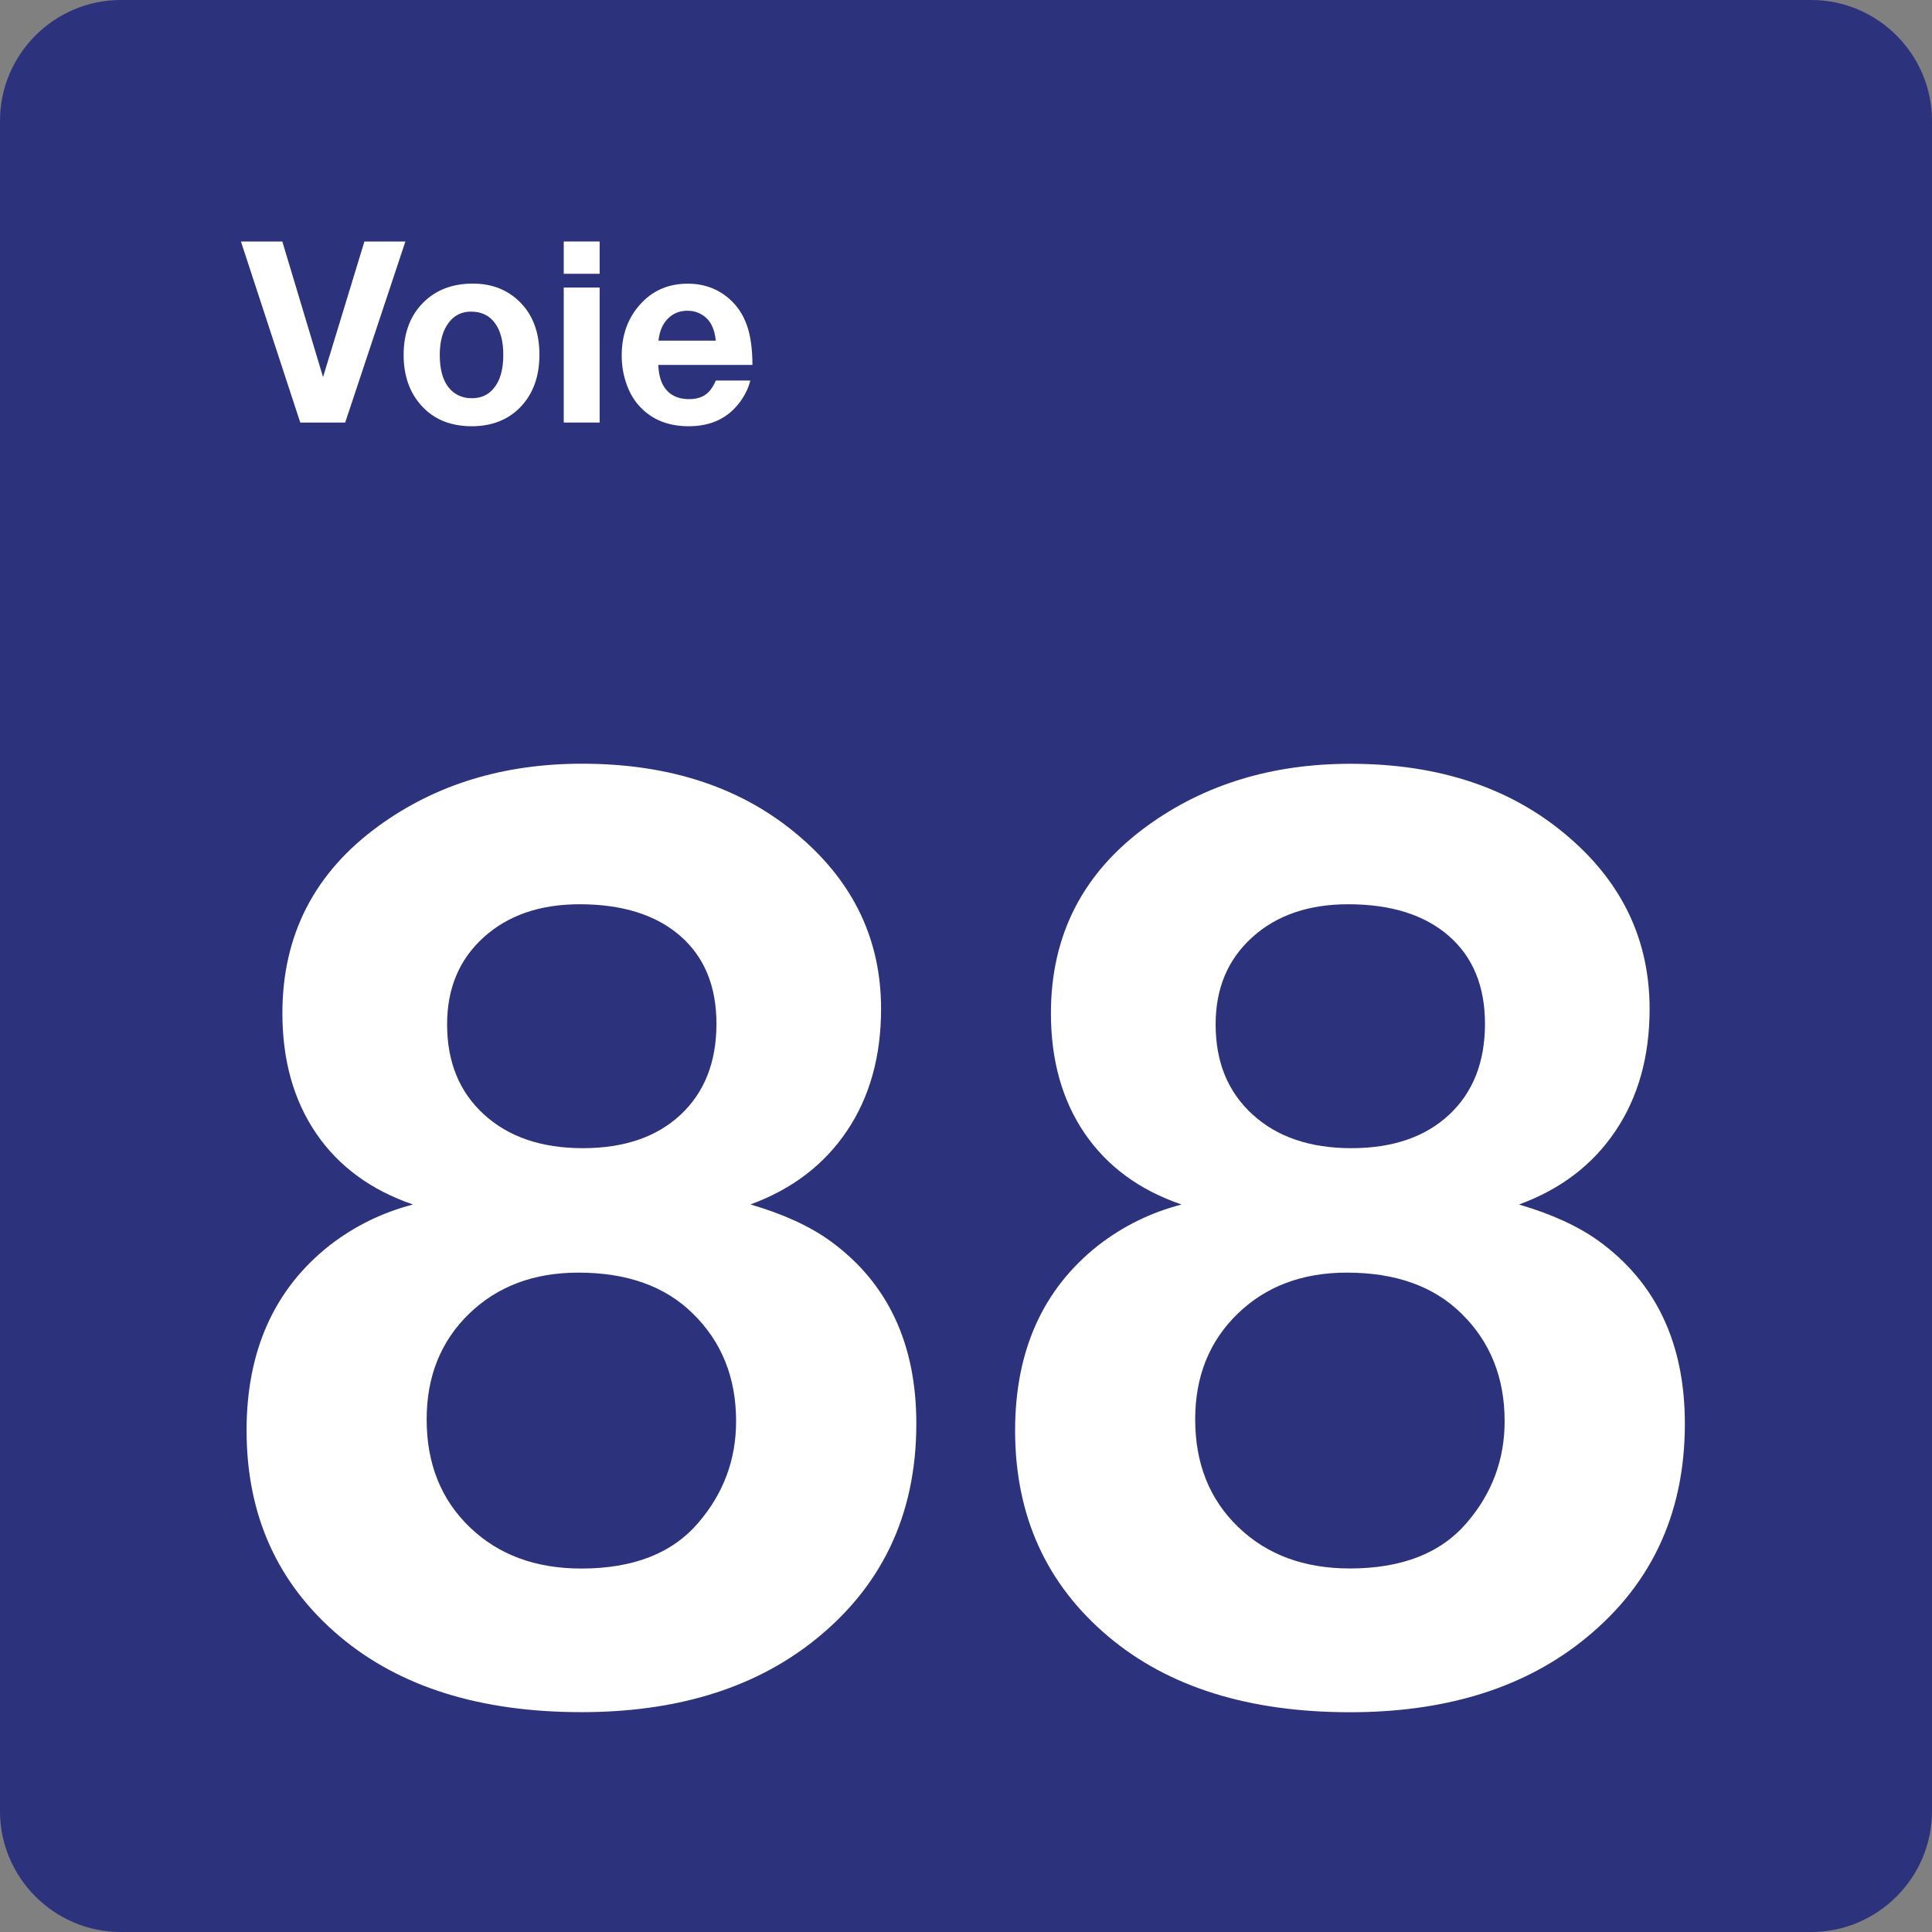 <svg class="color-immutable" width="24" height="24" viewBox="0 0 24 24" fill="none" xmlns="http://www.w3.org/2000/svg"><rect x="0" y="0" width="24" height="24" fill="#808080" stroke="none"/><path d="M0 22.5V1.5C0 0.675 0.675 0 1.5 0H22.5C23.325 0 24 0.675 24 1.5V22.5C24 23.325 23.325 24 22.5 24H1.5C0.675 24 0 23.325 0 22.5Z" fill="#2D327D"/><path d="M5.131 14.963C4.608 14.784 4.207 14.489 3.927 14.079C3.648 13.669 3.508 13.172 3.508 12.587C3.508 11.613 3.908 10.836 4.708 10.257C5.415 9.744 6.256 9.487 7.23 9.487C8.337 9.487 9.242 9.792 9.945 10.402C10.611 10.976 10.945 11.686 10.945 12.532C10.945 13.122 10.804 13.627 10.522 14.047C10.24 14.467 9.84 14.773 9.322 14.962C9.727 15.08 10.058 15.231 10.314 15.416C11.027 15.934 11.383 16.69 11.383 17.685C11.383 18.828 10.945 19.738 10.068 20.415C9.33 20.984 8.381 21.269 7.223 21.269C5.967 21.269 4.967 20.956 4.224 20.331C3.45 19.68 3.063 18.826 3.063 17.77C3.063 16.781 3.406 16.014 4.094 15.471C4.405 15.23 4.751 15.061 5.131 14.963ZM7.184 15.809C6.63 15.809 6.178 15.98 5.827 16.32C5.476 16.661 5.3 17.098 5.3 17.632C5.3 18.181 5.478 18.627 5.834 18.97C6.19 19.314 6.653 19.485 7.222 19.485C7.868 19.485 8.352 19.295 8.675 18.916C8.988 18.552 9.144 18.132 9.144 17.655C9.144 17.112 8.964 16.666 8.606 16.317C8.263 15.978 7.789 15.809 7.184 15.809ZM7.2 11.233C6.708 11.233 6.31 11.37 6.008 11.644C5.705 11.918 5.554 12.278 5.554 12.725C5.554 13.192 5.706 13.565 6.012 13.844C6.317 14.123 6.726 14.263 7.239 14.263C7.752 14.263 8.157 14.125 8.454 13.848C8.751 13.571 8.9 13.194 8.9 12.718C8.9 12.252 8.75 11.887 8.45 11.626C8.15 11.365 7.733 11.233 7.2 11.233Z" fill="white"/><path d="M14.678 14.963C14.155 14.784 13.754 14.489 13.474 14.079C13.195 13.669 13.055 13.172 13.055 12.587C13.055 11.613 13.455 10.836 14.255 10.257C14.963 9.744 15.803 9.488 16.777 9.488C17.884 9.488 18.789 9.793 19.492 10.403C20.158 10.977 20.492 11.687 20.492 12.533C20.492 13.123 20.351 13.628 20.069 14.048C19.787 14.468 19.387 14.774 18.869 14.963C19.274 15.081 19.605 15.232 19.861 15.417C20.574 15.935 20.93 16.691 20.93 17.686C20.93 18.829 20.492 19.739 19.615 20.416C18.877 20.985 17.928 21.27 16.77 21.27C15.514 21.27 14.514 20.957 13.771 20.332C12.997 19.681 12.61 18.827 12.61 17.771C12.61 16.782 12.953 16.015 13.641 15.472C13.952 15.23 14.298 15.061 14.678 14.963ZM16.731 15.809C16.177 15.809 15.725 15.98 15.374 16.32C15.023 16.661 14.847 17.098 14.847 17.631C14.847 18.18 15.025 18.626 15.381 18.969C15.737 19.313 16.2 19.484 16.769 19.484C17.415 19.484 17.899 19.294 18.222 18.915C18.535 18.551 18.691 18.131 18.691 17.654C18.691 17.111 18.511 16.665 18.153 16.316C17.81 15.978 17.336 15.809 16.731 15.809ZM16.747 11.233C16.255 11.233 15.857 11.37 15.555 11.644C15.252 11.918 15.101 12.278 15.101 12.725C15.101 13.192 15.253 13.565 15.559 13.844C15.864 14.123 16.273 14.263 16.786 14.263C17.299 14.263 17.704 14.125 18.001 13.848C18.298 13.571 18.447 13.194 18.447 12.718C18.447 12.252 18.297 11.887 17.997 11.626C17.696 11.364 17.28 11.233 16.747 11.233Z" fill="white"/><path d="M5.036 3L4.288 5.249H3.73L2.993 3H3.507L4.013 4.684L4.527 3H5.036Z" fill="white"/><path d="M5.874 3.523C6.118 3.523 6.317 3.604 6.472 3.766C6.625 3.926 6.701 4.139 6.701 4.406C6.701 4.682 6.619 4.902 6.456 5.066C6.304 5.218 6.105 5.295 5.86 5.295C5.599 5.295 5.39 5.21 5.236 5.04C5.088 4.877 5.014 4.667 5.014 4.409C5.014 4.155 5.086 3.948 5.229 3.789C5.389 3.612 5.603 3.523 5.874 3.523ZM5.851 3.871C5.733 3.871 5.639 3.919 5.57 4.014C5.499 4.11 5.463 4.242 5.463 4.409C5.463 4.582 5.498 4.715 5.568 4.807C5.64 4.9 5.738 4.947 5.862 4.947C5.978 4.947 6.07 4.904 6.137 4.819C6.214 4.725 6.252 4.588 6.252 4.408C6.252 4.24 6.218 4.109 6.15 4.016C6.08 3.919 5.98 3.871 5.851 3.871Z" fill="white"/><path d="M7.449 3V3.401H7.003V3H7.449ZM7.449 3.572V5.249H7.003V3.572H7.449Z" fill="white"/><path d="M9.321 4.726C9.297 4.82 9.255 4.909 9.193 4.992C9.045 5.194 8.833 5.295 8.556 5.295C8.306 5.295 8.105 5.216 7.955 5.058C7.881 4.981 7.825 4.888 7.786 4.78C7.744 4.664 7.723 4.543 7.723 4.417C7.723 4.173 7.793 3.968 7.934 3.802C8.091 3.616 8.294 3.524 8.543 3.524C8.744 3.524 8.915 3.586 9.057 3.71C9.159 3.799 9.232 3.909 9.278 4.04C9.324 4.171 9.347 4.335 9.347 4.533H8.177C8.181 4.615 8.194 4.683 8.215 4.738C8.275 4.885 8.39 4.958 8.56 4.958C8.643 4.958 8.711 4.94 8.763 4.903C8.815 4.867 8.858 4.808 8.892 4.727H9.321V4.726ZM8.892 4.232C8.884 4.151 8.865 4.084 8.836 4.031C8.808 3.978 8.767 3.937 8.714 3.906C8.661 3.875 8.604 3.86 8.541 3.86C8.442 3.86 8.36 3.893 8.295 3.96C8.23 4.026 8.192 4.117 8.18 4.232H8.892Z" fill="white"/></svg>